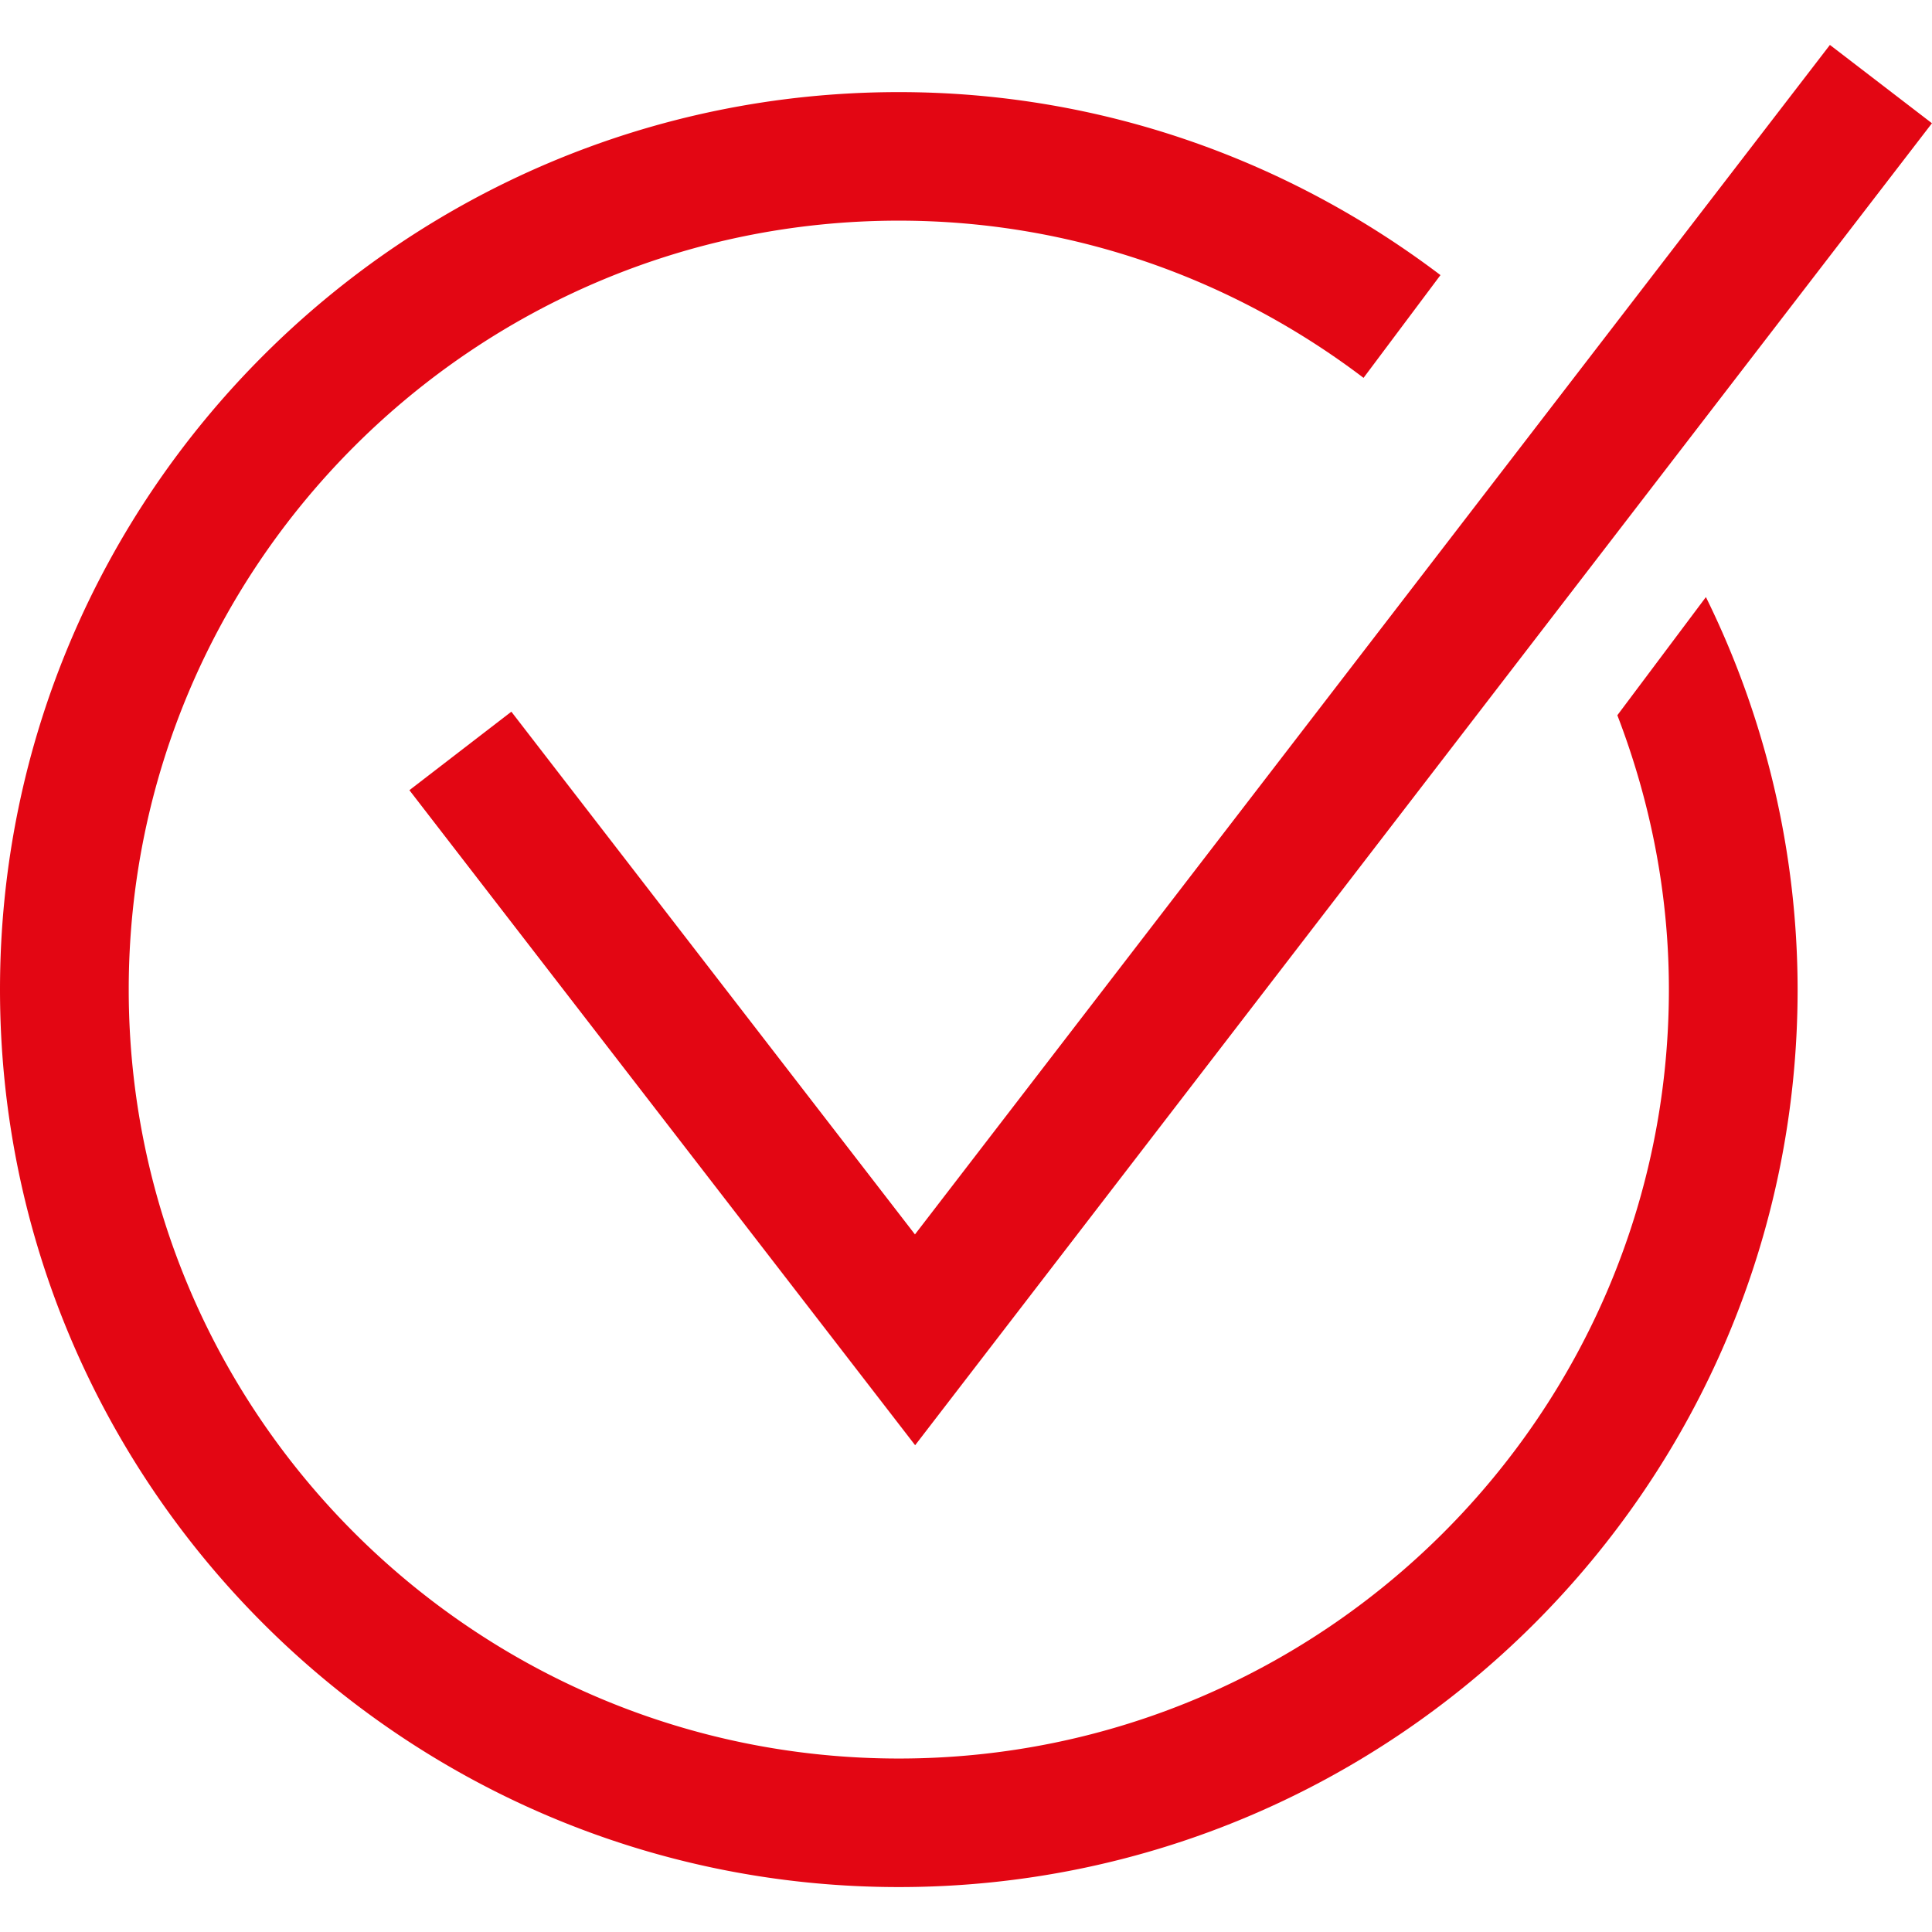 <svg xmlns="http://www.w3.org/2000/svg" width="43" height="43"><path fill="#E30613" d="M37.968 13.289a19.801 19.801 0 012.041 8.734C40.009 33.038 31.036 42 20.005 42S0 33.038 0 22.023C0 11.01 8.974 2.05 20.005 2.05c4.529 0 8.697 1.529 12.055 4.073L30.348 8.41c-2.879-2.185-6.456-3.499-10.343-3.499-9.451 0-17.14 7.677-17.14 17.113 0 9.438 7.689 17.115 17.14 17.115 9.45 0 17.139-7.677 17.139-17.115 0-2.152-.417-4.205-1.147-6.105l1.971-2.63zm5.031-10.546L40.728 1 20.364 27.474 11.381 15.84l-2.269 1.747 11.256 14.579L42.999 2.743z"/></svg>
